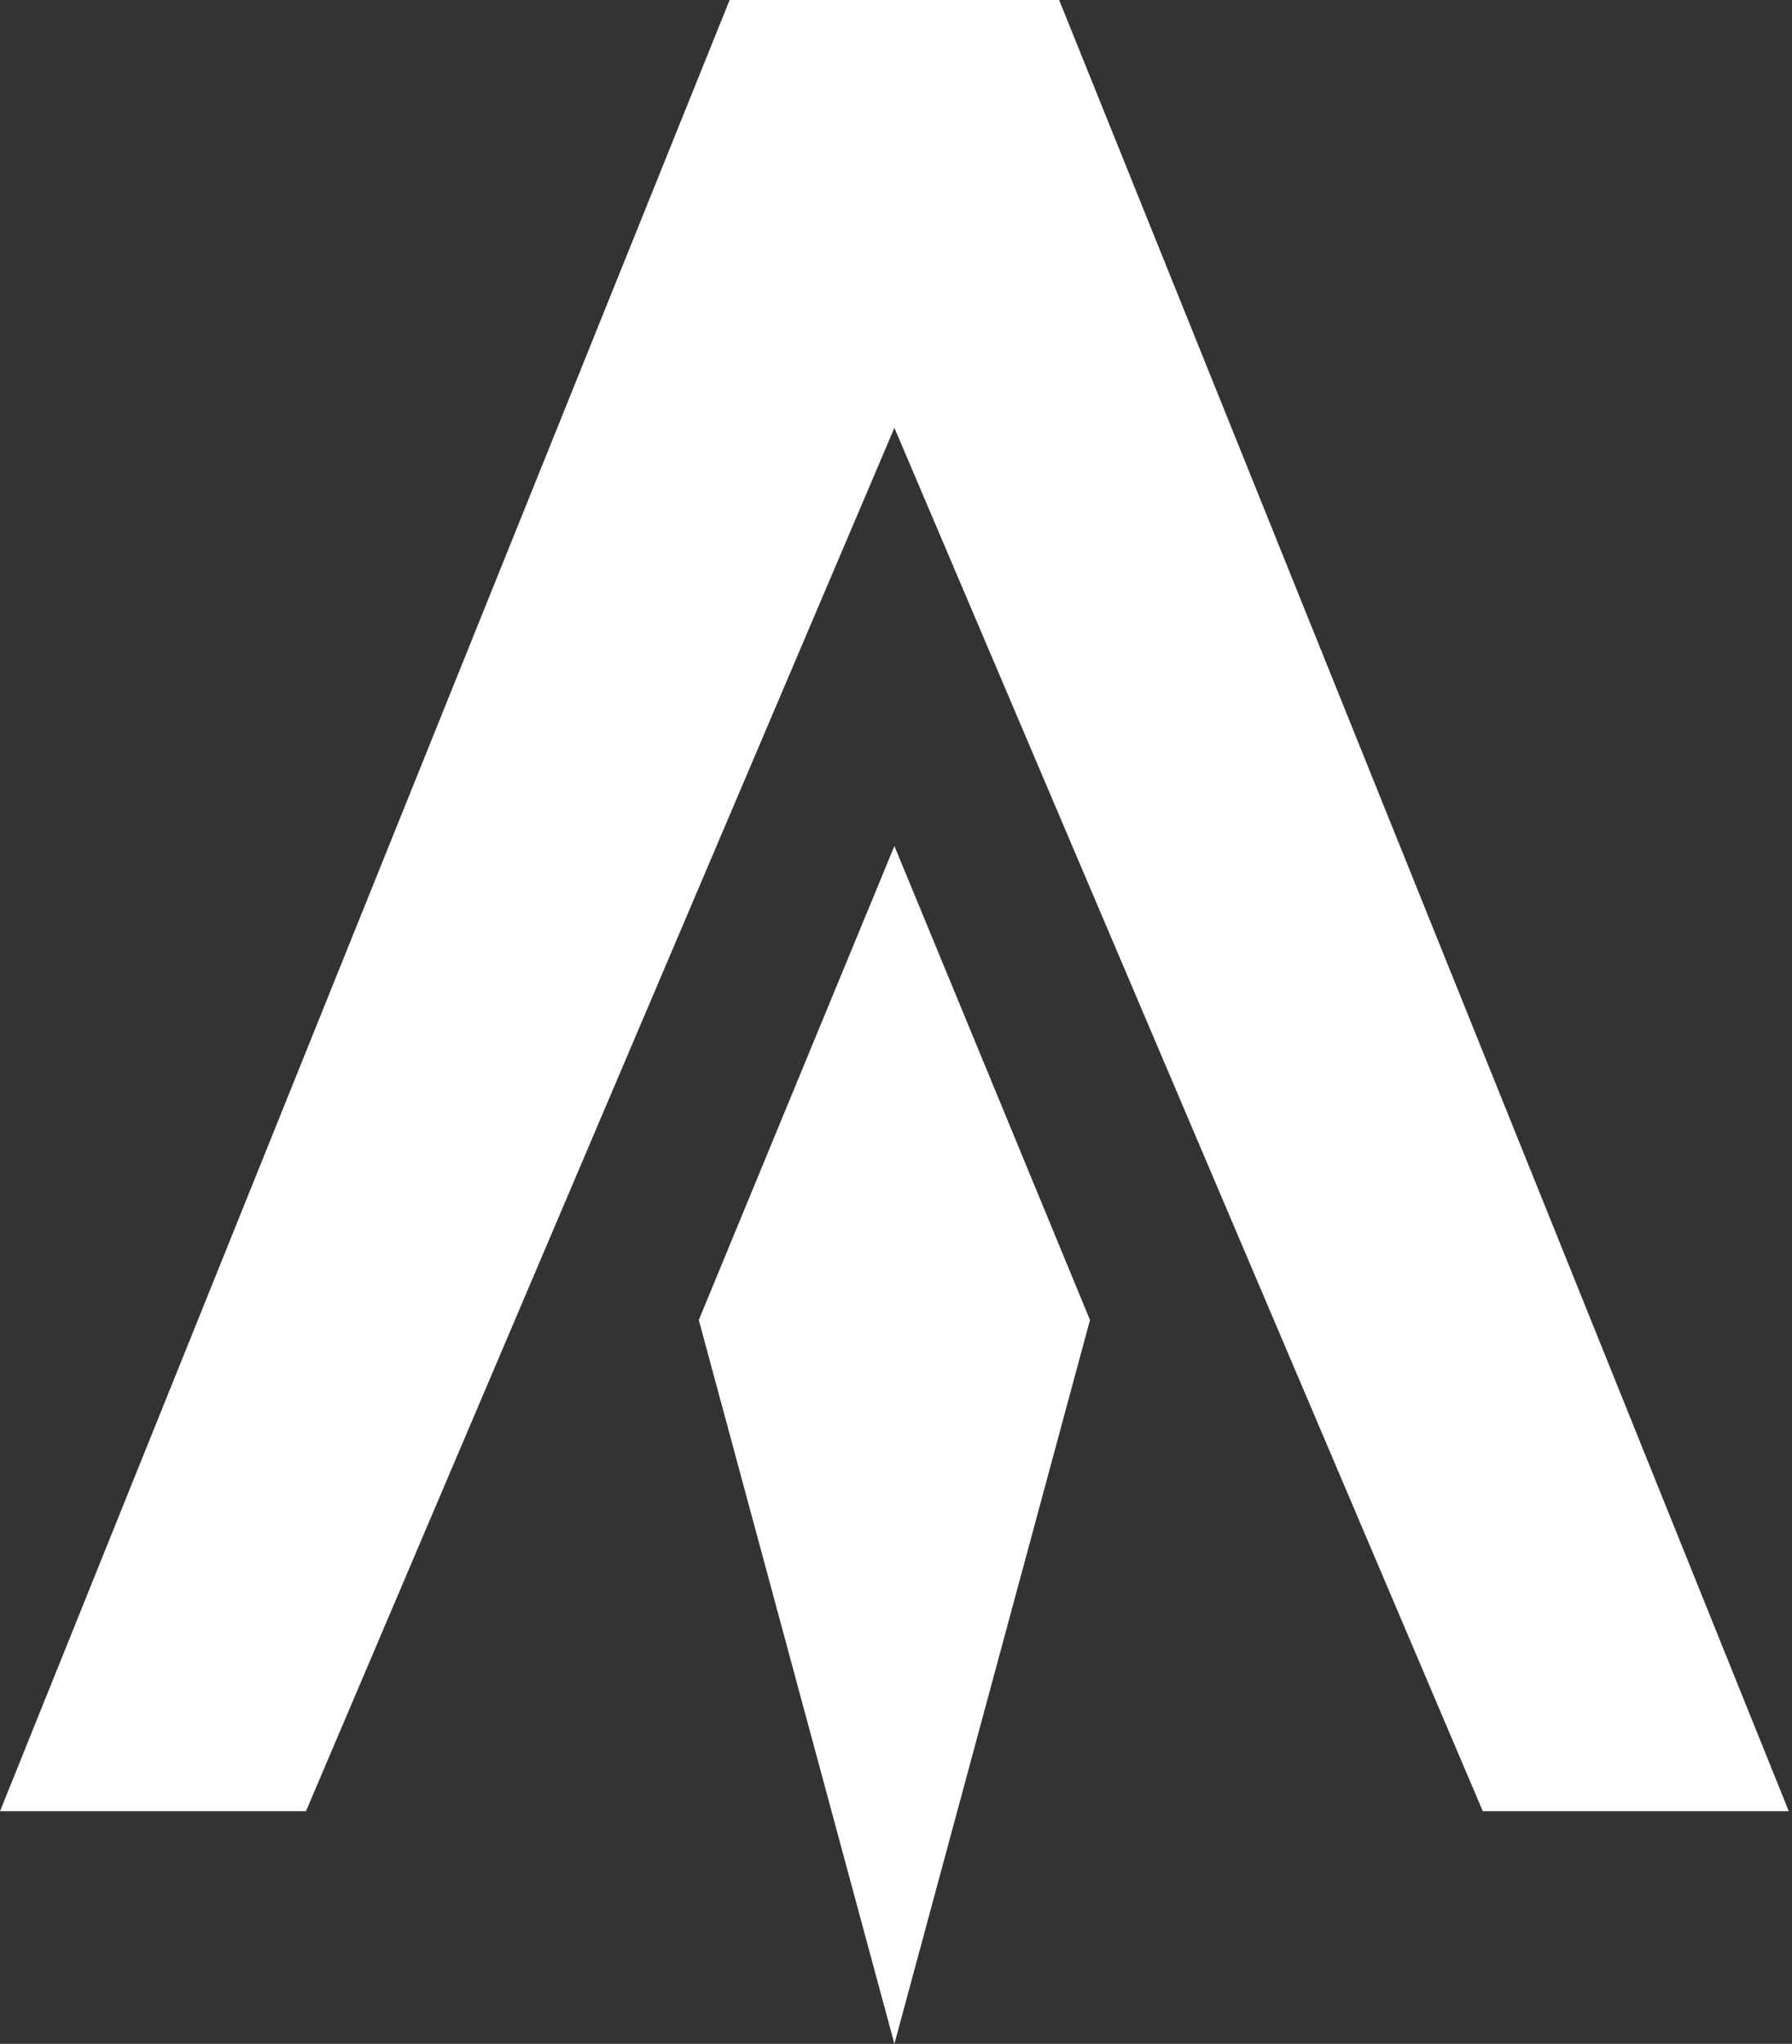 <svg version="1.1" xmlns="http://www.w3.org/2000/svg" width="449px" height="512px" fill="white"><rect width="100%" height="100%" fill="#333333" stroke="none"/><path d="M175.09,330.675L224.098,512l49.007-181.325L224.098,211.935L175.09,330.675z M182.816,0h82.562l182.816,453.723h-76.665L224.098,107.183L76.665,453.723H0L182.816,0z"/></svg>